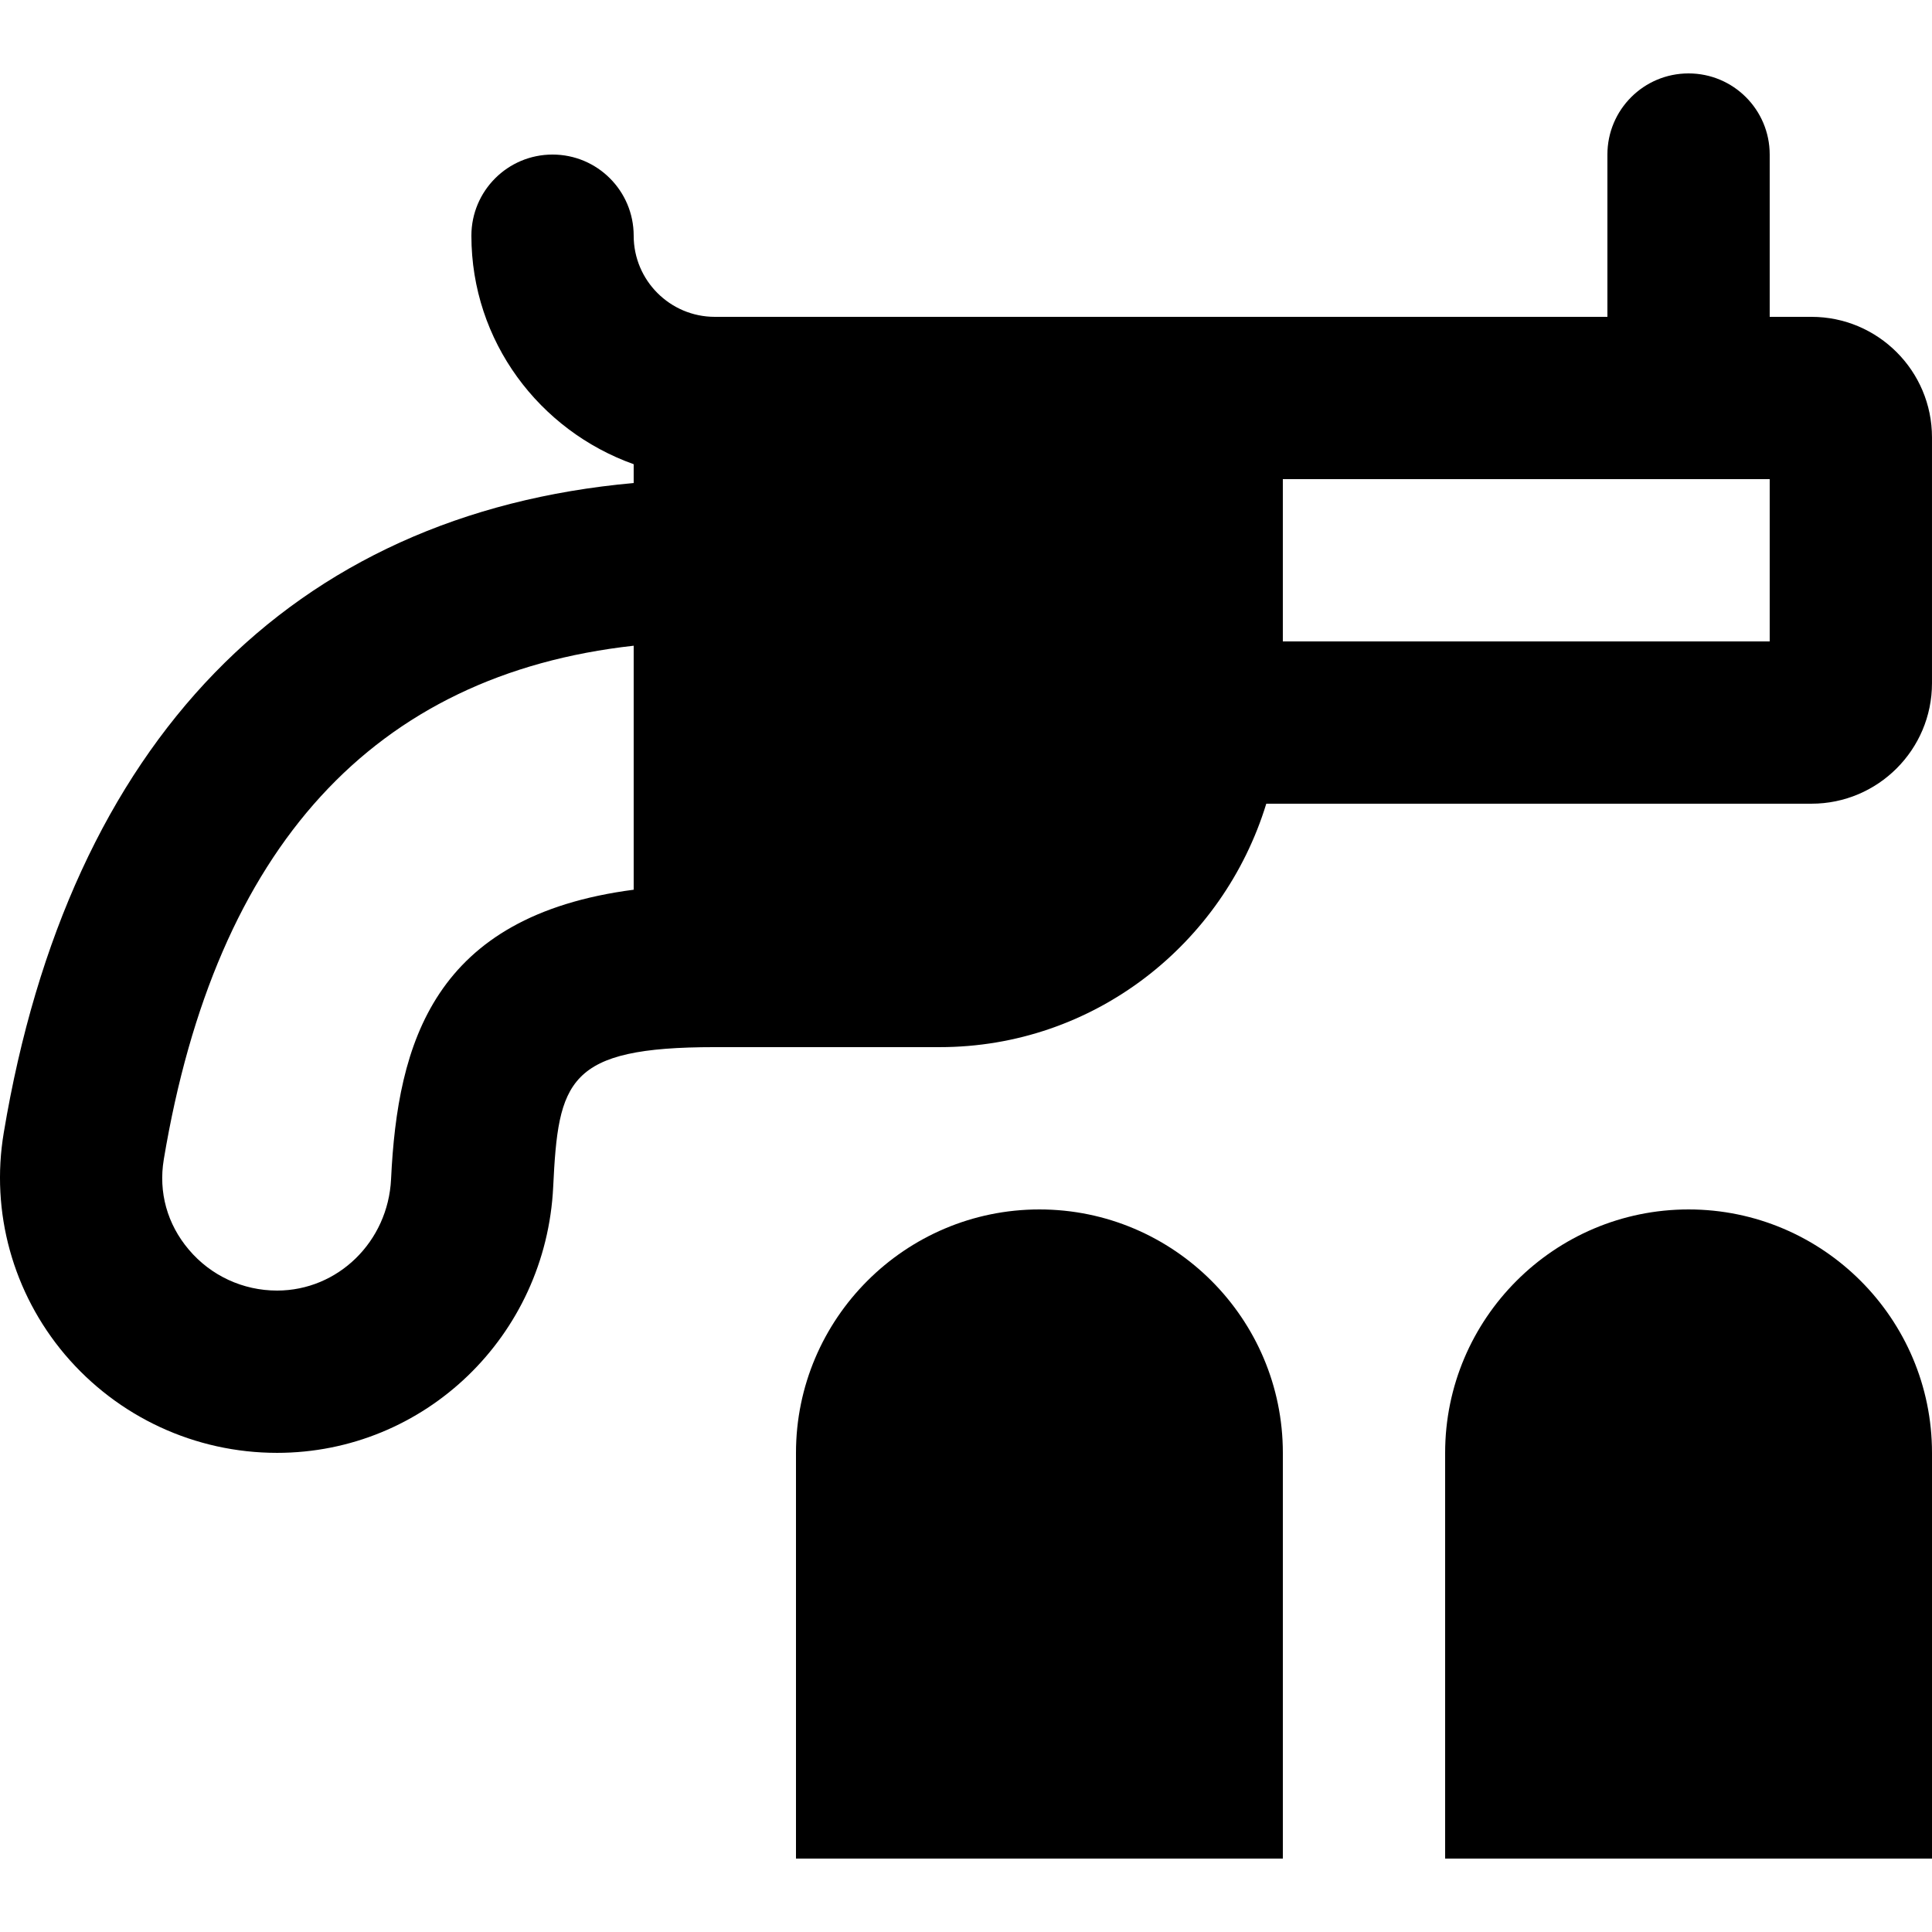 <?xml version="1.0" encoding="iso-8859-1"?>
<!-- Uploaded to: SVG Repo, www.svgrepo.com, Generator: SVG Repo Mixer Tools -->
<svg fill="#000000" height="800px" width="800px" version="1.1" id="Layer_1" xmlns="http://www.w3.org/2000/svg" xmlns:xlink="http://www.w3.org/1999/xlink" 
	 viewBox="0 0 512 512" xml:space="preserve">
<g>
	<g>
		<path d="M480.062,83.967h-11.074V40.959c0-11.87-9.613-21.504-21.504-21.504c-11.891,0-21.504,9.634-21.504,21.504v43.008h-86.016
			h-43.008h-107.52c-11.87,0-21.504-9.655-21.504-21.504c0-11.87-9.613-21.504-21.504-21.504c-11.891,0-21.504,9.634-21.504,21.504
			c0,27.998,18.042,51.653,43.008,60.556v4.989C77.25,136.135,18.286,196.496,0.996,300.189
			c-3.527,21.009,2.409,42.448,16.214,58.792c14.042,16.558,34.513,26.041,56.212,26.041c39.116,0,71.265-30.945,73.178-70.469
			c1.354-28.148,3.634-37.051,42.836-37.051h21.504h38.084c40.879,0,75.157-27.311,86.554-64.512h144.485
			c17.612,0,31.934-14.322,31.934-31.934V115.9C511.996,98.288,497.674,83.967,480.062,83.967z M167.933,235.784h-0.001
			c-53.072,6.925-62.577,40.621-64.297,76.705c-0.796,16.558-14.064,29.525-30.213,29.525c-9.032,0-17.548-3.935-23.375-10.838
			c-5.741-6.753-8.085-15.246-6.644-23.891v-0.021c13.827-82.79,55.674-128.486,124.53-136.142V235.784z M468.988,169.983H339.964
			v-43.008h129.024V169.983z"/>
	</g>
</g>
<g>
	<g>
		<path d="M447.488,320.513c-35.568,0-64.512,28.944-64.512,64.512v107.52H512v-107.52C512,349.457,483.056,320.513,447.488,320.513
			z"/>
	</g>
</g>
<g>
	<g>
		<path d="M275.456,320.513c-35.568,0-64.512,28.944-64.512,64.512v107.52h129.024v-107.52
			C339.968,349.457,311.024,320.513,275.456,320.513z"/>
	</g>
</g>
</svg>